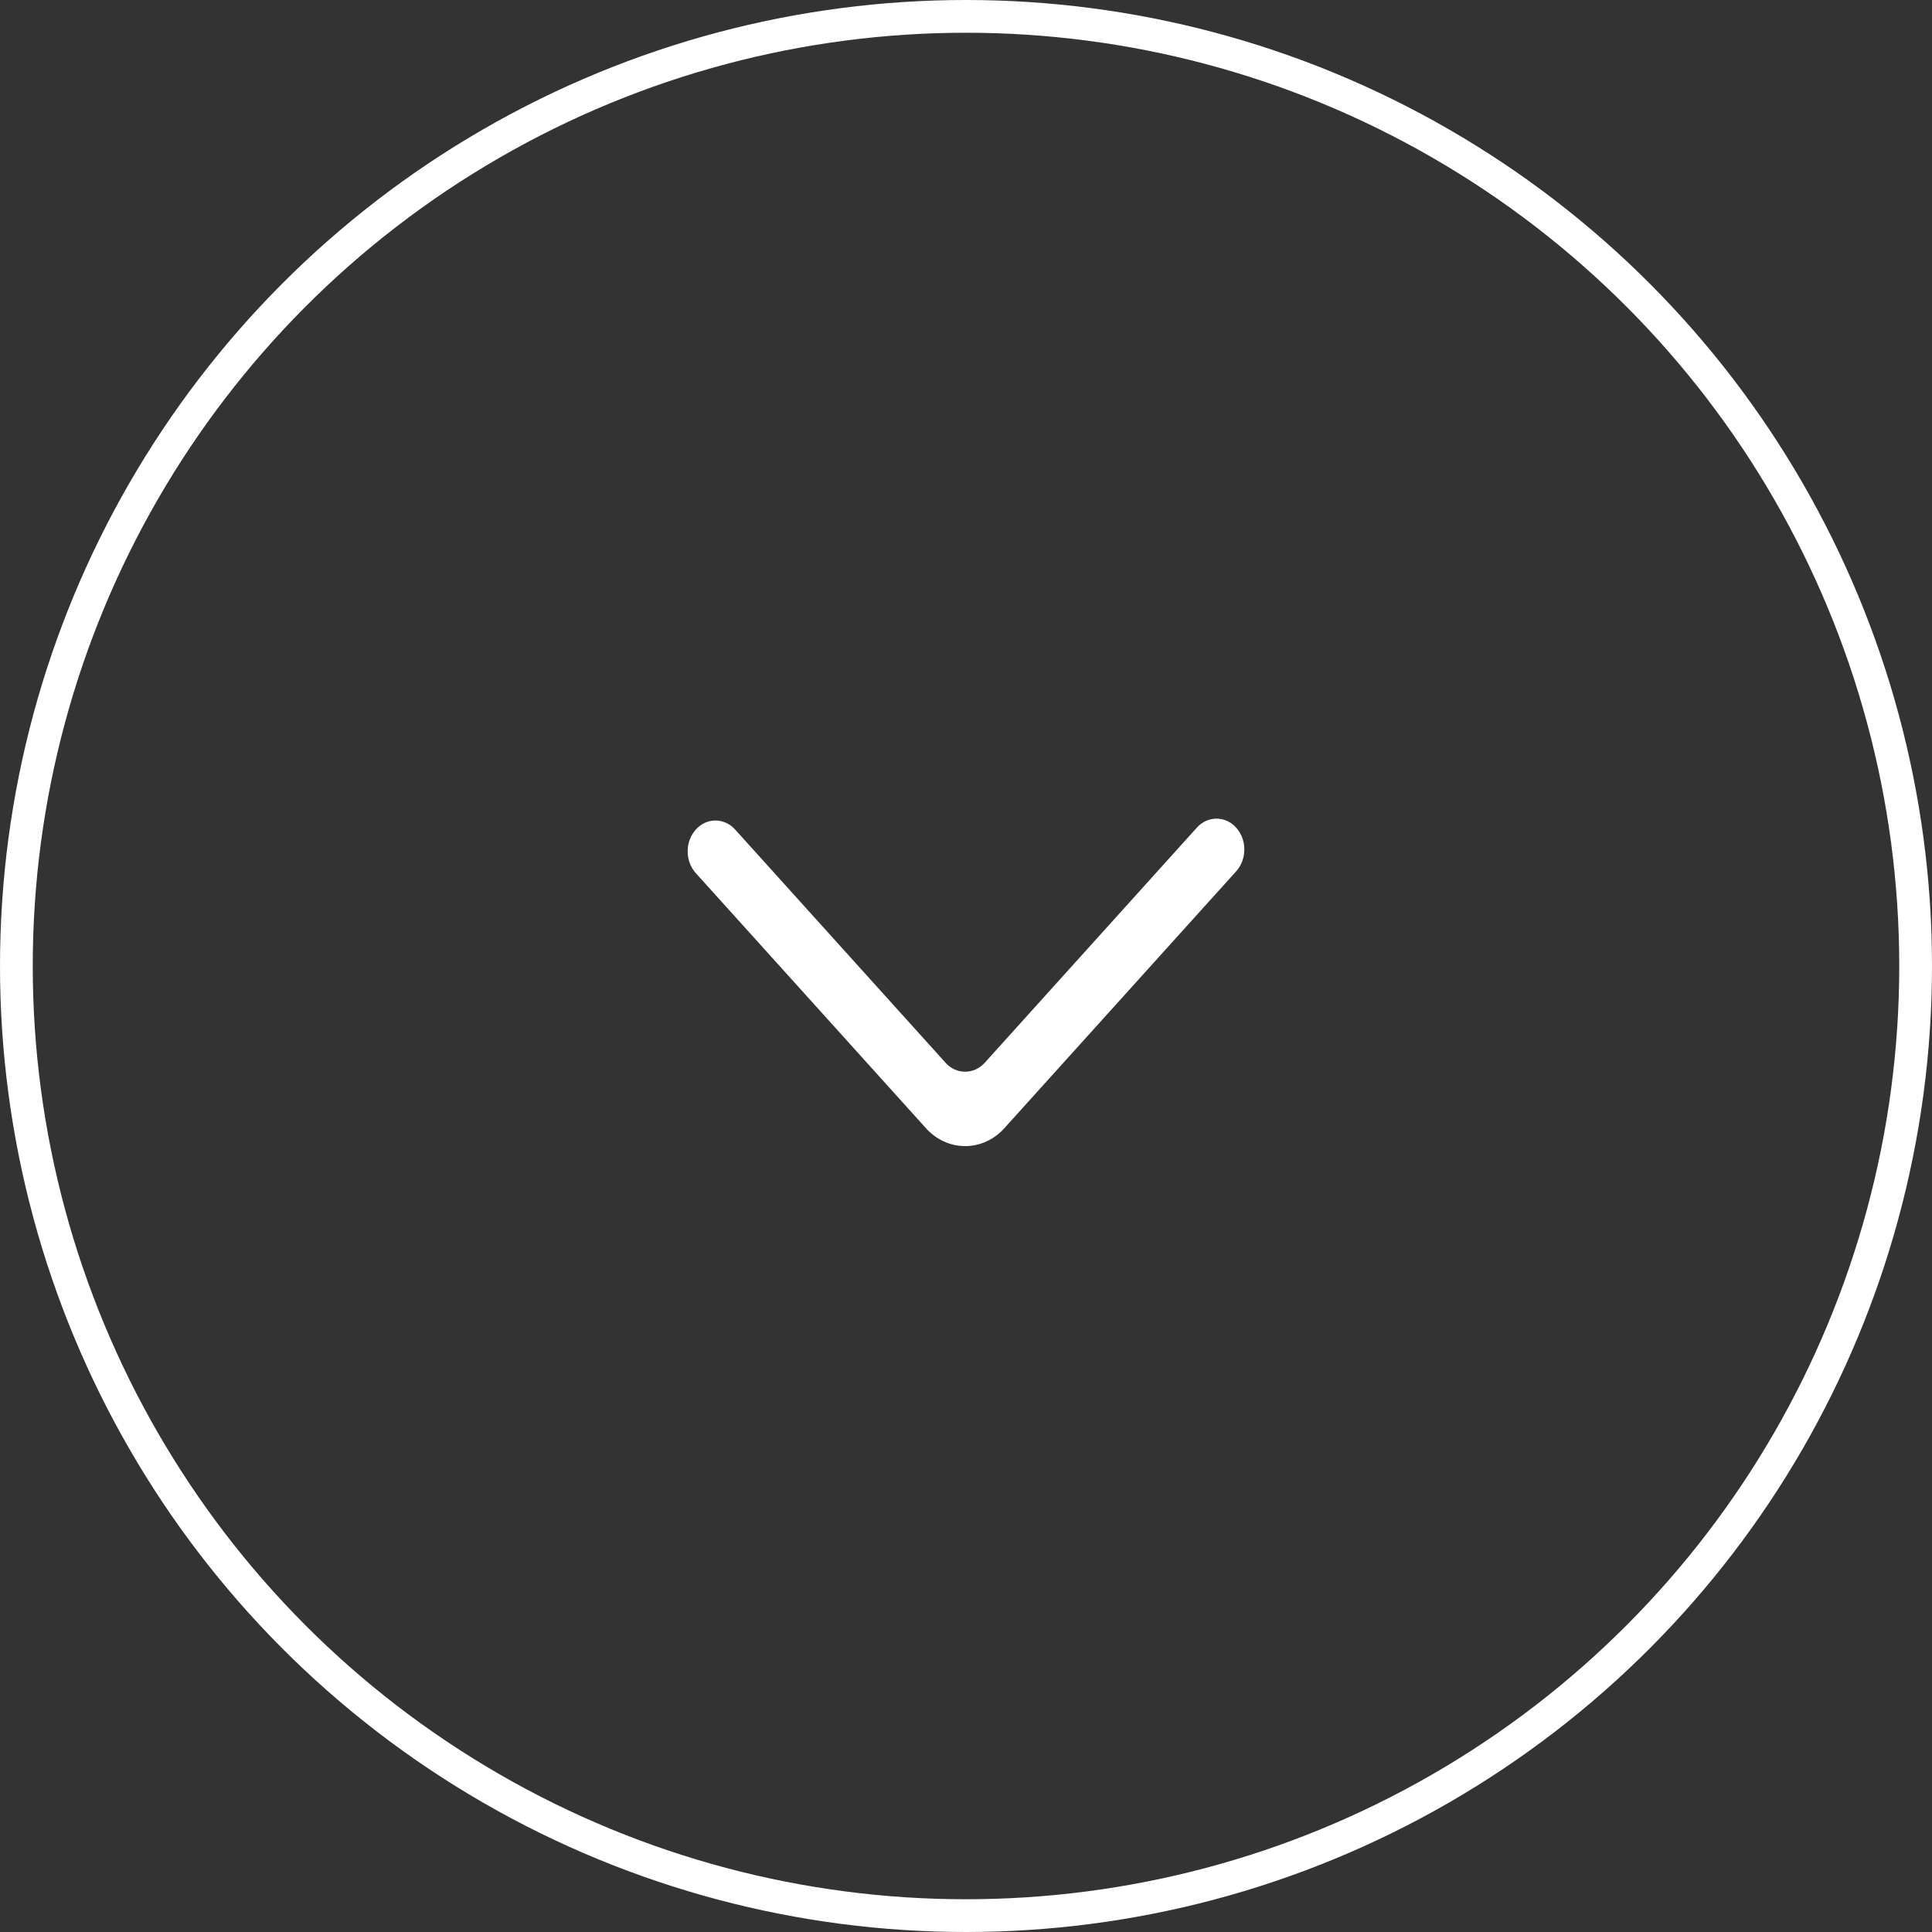 <?xml version="1.0" encoding="UTF-8"?> <svg xmlns="http://www.w3.org/2000/svg" width="59" height="59" viewBox="0 0 59 59" fill="none"><rect x="0" y="0" width="59" height="59" fill="#333333" stroke="none"/><circle cx="29.5" cy="29.5" r="29" stroke="white"></circle><path fill-rule="evenodd" clip-rule="evenodd" d="M21.249 25.333C20.917 25.701 20.917 26.297 21.249 26.664L28.273 34.449C28.427 34.623 28.614 34.761 28.82 34.856C29.027 34.951 29.249 35 29.474 35C29.699 35 29.921 34.951 30.128 34.856C30.334 34.761 30.521 34.623 30.675 34.449L37.751 26.608C37.91 26.43 37.998 26.194 38 25.949C38.002 25.703 37.916 25.466 37.76 25.286C37.683 25.197 37.59 25.125 37.486 25.076C37.382 25.027 37.27 25.001 37.156 25C37.043 24.999 36.93 25.023 36.826 25.071C36.721 25.118 36.627 25.188 36.549 25.276L30.075 32.452C29.997 32.539 29.904 32.609 29.801 32.656C29.697 32.704 29.586 32.728 29.474 32.728C29.361 32.728 29.25 32.704 29.147 32.656C29.043 32.609 28.95 32.539 28.873 32.452L22.45 25.333C22.372 25.246 22.279 25.177 22.176 25.129C22.073 25.082 21.962 25.057 21.849 25.057C21.737 25.057 21.626 25.082 21.522 25.129C21.419 25.177 21.326 25.246 21.249 25.333" fill="white"></path></svg> 